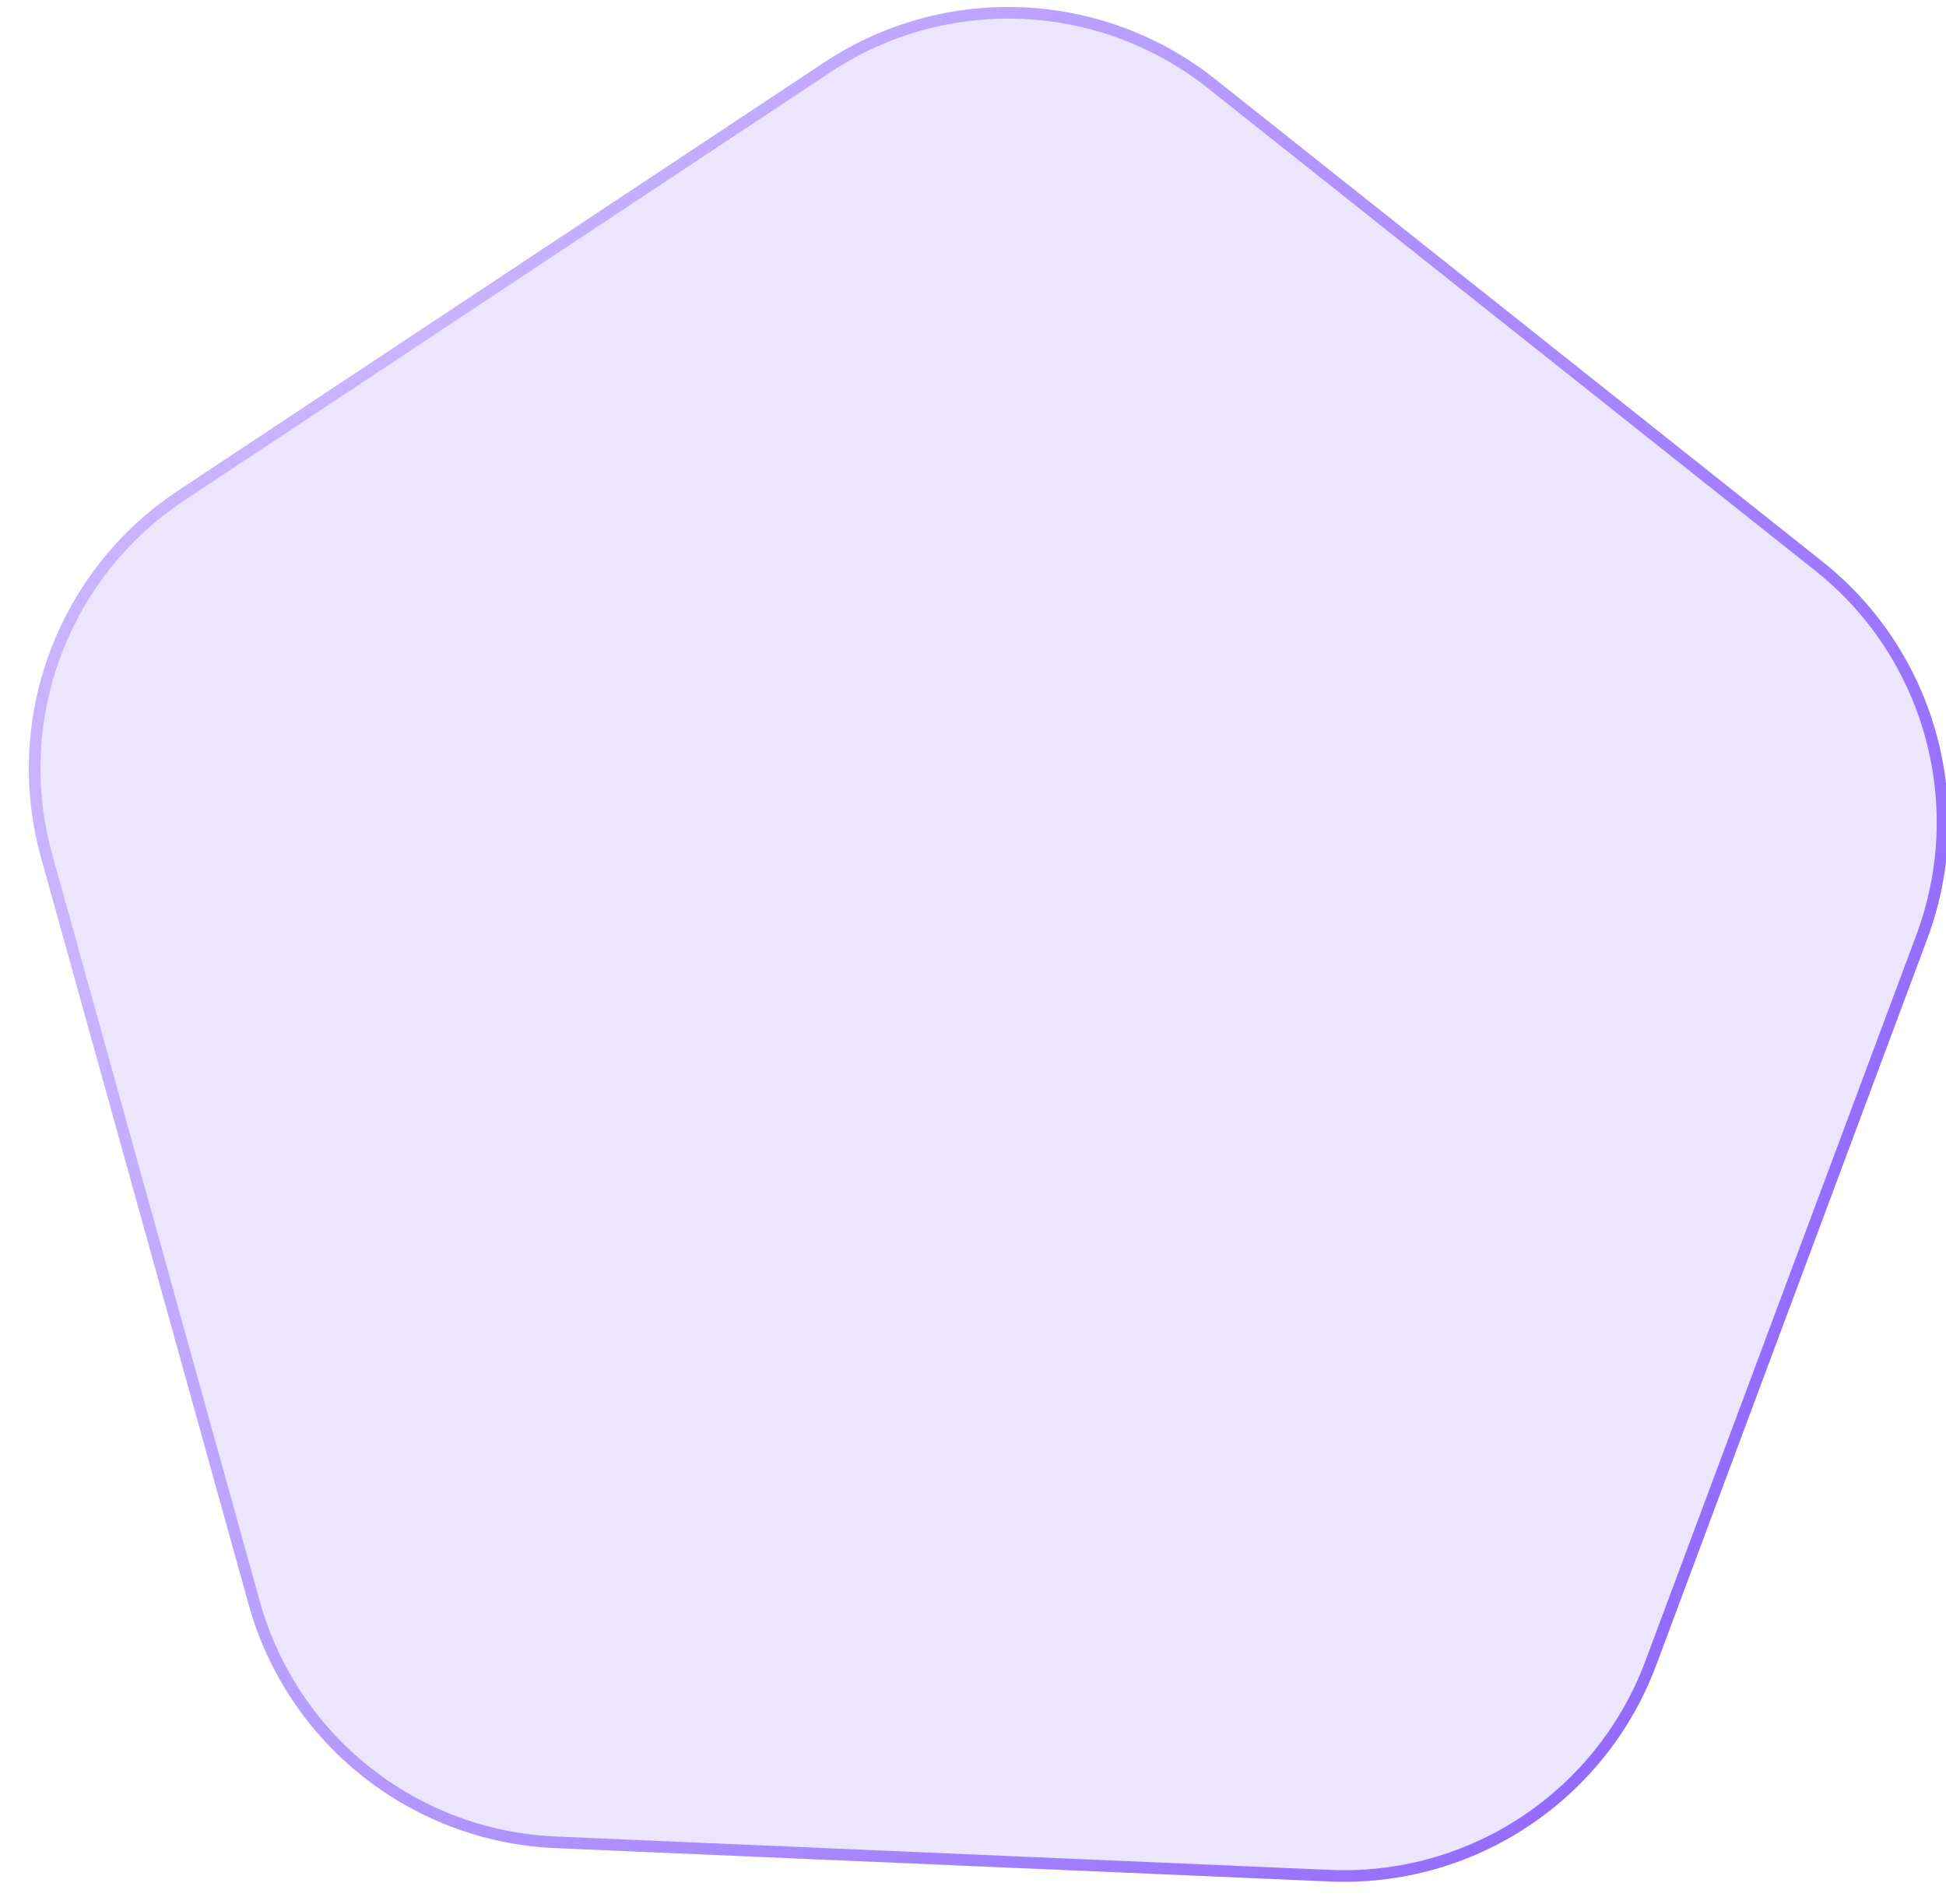 <svg width="92" height="90" viewBox="0 0 92 90" fill="none" xmlns="http://www.w3.org/2000/svg">
<g filter="url(#filter0_bi_2801_11428)">
<path d="M38.417 3.501C44.104 -0.268 51.572 0.054 56.914 4.298L85.609 27.096C90.951 31.34 92.952 38.541 90.566 44.934L77.751 79.269C75.366 85.661 69.135 89.79 62.319 89.496L25.704 87.918C18.888 87.625 13.035 82.975 11.208 76.401L1.394 41.092C-0.433 34.518 2.181 27.515 7.868 23.746L38.417 3.501Z" fill="#A07EFC" fill-opacity="0.2"/>
<path d="M56.743 4.513L85.438 27.31C90.687 31.481 92.654 38.557 90.309 44.838L77.495 79.173C75.15 85.454 69.028 89.511 62.331 89.222L25.716 87.644C19.018 87.356 13.268 82.787 11.472 76.328L1.658 41.018C-0.137 34.559 2.431 27.678 8.019 23.975L38.569 3.729C44.157 0.026 51.494 0.342 56.743 4.513Z" stroke="url(#paint0_linear_2801_11428)" stroke-width="0.548"/>
</g>
<defs>
<filter id="filter0_bi_2801_11428" x="-7.149" y="-7.087" width="106.677" height="104.564" filterUnits="userSpaceOnUse" color-interpolation-filters="sRGB">
<feFlood flood-opacity="0" result="BackgroundImageFix"/>
<feGaussianBlur in="BackgroundImageFix" stdDeviation="3.983"/>
<feComposite in2="SourceAlpha" operator="in" result="effect1_backgroundBlur_2801_11428"/>
<feBlend mode="normal" in="SourceGraphic" in2="effect1_backgroundBlur_2801_11428" result="shape"/>
<feColorMatrix in="SourceAlpha" type="matrix" values="0 0 0 0 0 0 0 0 0 0 0 0 0 0 0 0 0 0 127 0" result="hardAlpha"/>
<feOffset dx="0.548" dy="-0.548"/>
<feGaussianBlur stdDeviation="0.548"/>
<feComposite in2="hardAlpha" operator="arithmetic" k2="-1" k3="1"/>
<feColorMatrix type="matrix" values="0 0 0 0 0.27 0 0 0 0 0 0 0 0 0 1 0 0 0 1 0"/>
<feBlend mode="normal" in2="shape" result="effect2_innerShadow_2801_11428"/>
</filter>
<linearGradient id="paint0_linear_2801_11428" x1="2.793" y1="11.173" x2="94.182" y2="58.576" gradientUnits="userSpaceOnUse">
<stop offset="0.166" stop-color="#C7B3FF"/>
<stop offset="1" stop-color="#9066FF"/>
</linearGradient>
</defs>
</svg>
